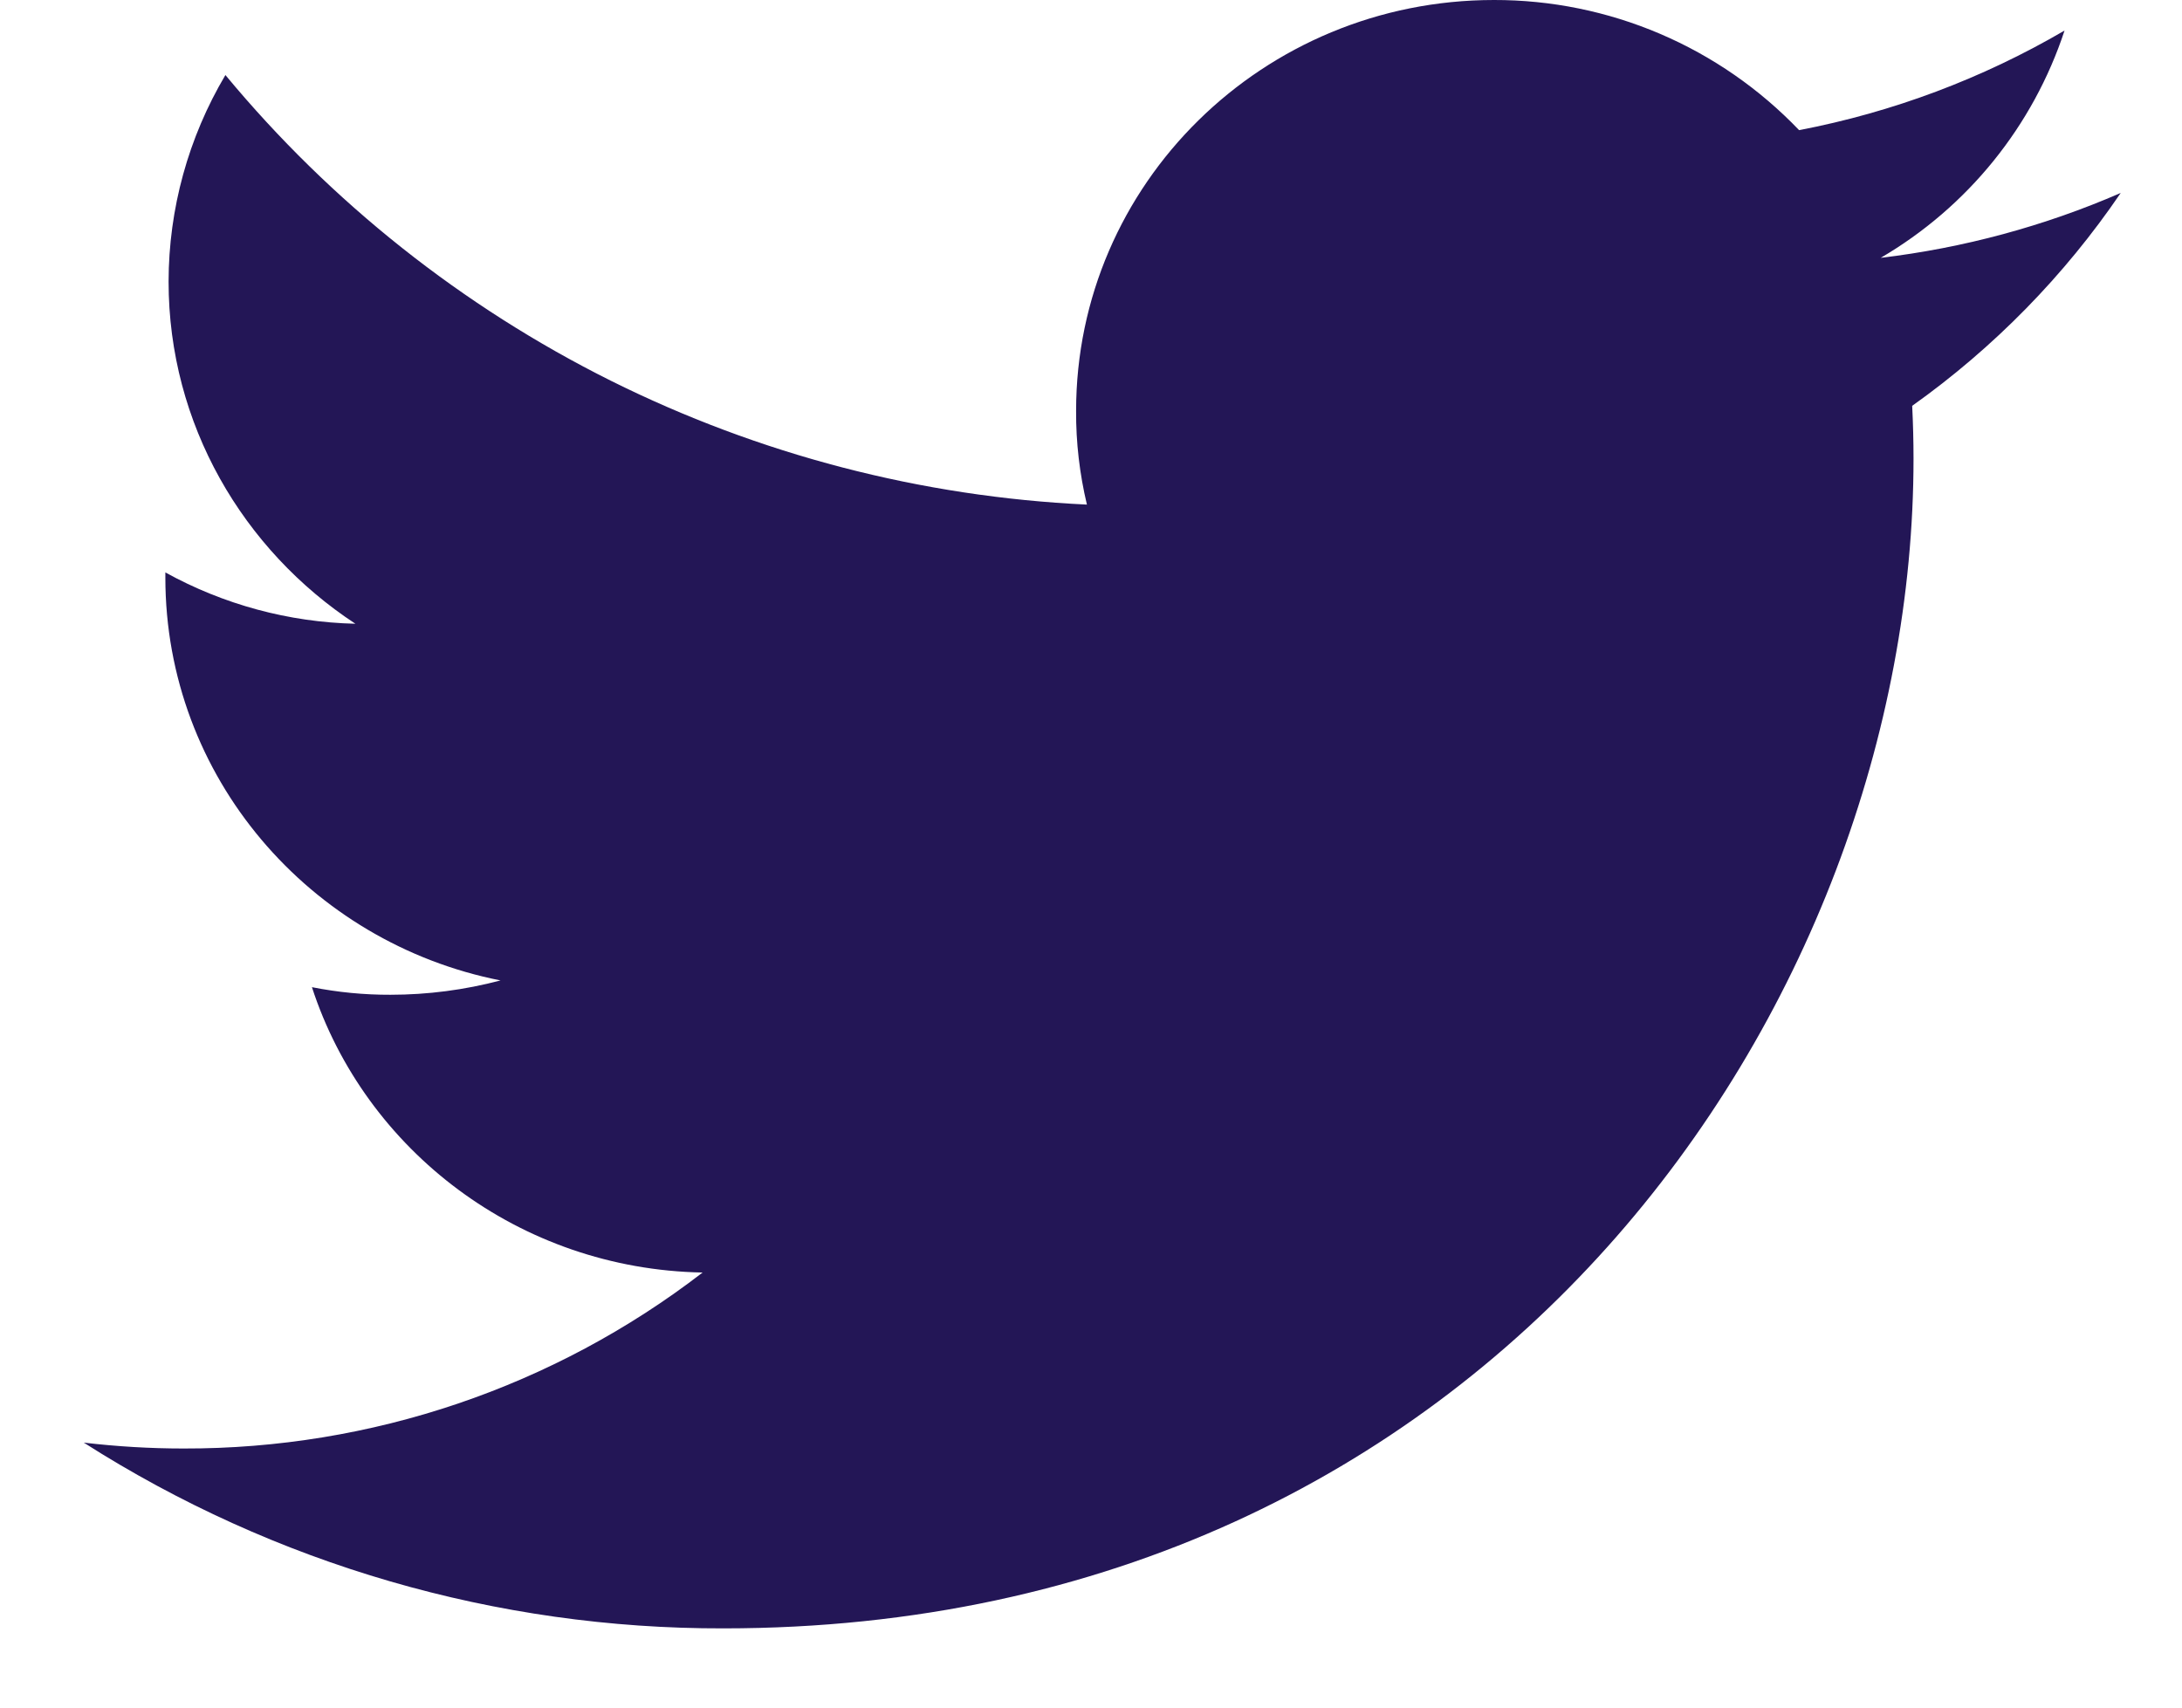<svg width="23" height="18" viewBox="0 0 23 18" fill="none" xmlns="http://www.w3.org/2000/svg">
<path d="M22.354 2.034C21.549 2.384 20.696 2.614 19.824 2.718C20.741 2.182 21.43 1.33 21.762 0.322C20.896 0.828 19.95 1.183 18.964 1.372C18.549 0.938 18.05 0.592 17.497 0.356C16.944 0.12 16.349 -0.001 15.748 7.56958e-06C13.313 7.56958e-06 11.343 1.94 11.343 4.331C11.341 4.664 11.38 4.996 11.457 5.319C9.711 5.237 8.002 4.792 6.438 4.013C4.875 3.233 3.491 2.136 2.376 0.791C1.985 1.45 1.778 2.202 1.777 2.968C1.777 4.47 2.562 5.798 3.746 6.575C3.044 6.559 2.357 6.373 1.743 6.034V6.088C1.743 8.189 3.263 9.937 5.276 10.335C4.898 10.435 4.508 10.486 4.116 10.486C3.838 10.487 3.561 10.46 3.288 10.406C3.848 12.127 5.476 13.379 7.406 13.414C5.838 14.622 3.913 15.274 1.934 15.269C1.583 15.269 1.232 15.248 0.883 15.207C2.896 16.491 5.237 17.171 7.626 17.165C15.738 17.165 20.17 10.562 20.17 4.836C20.17 4.649 20.165 4.461 20.156 4.278C21.016 3.666 21.761 2.906 22.354 2.034Z" fill="#231656"/>
</svg>
